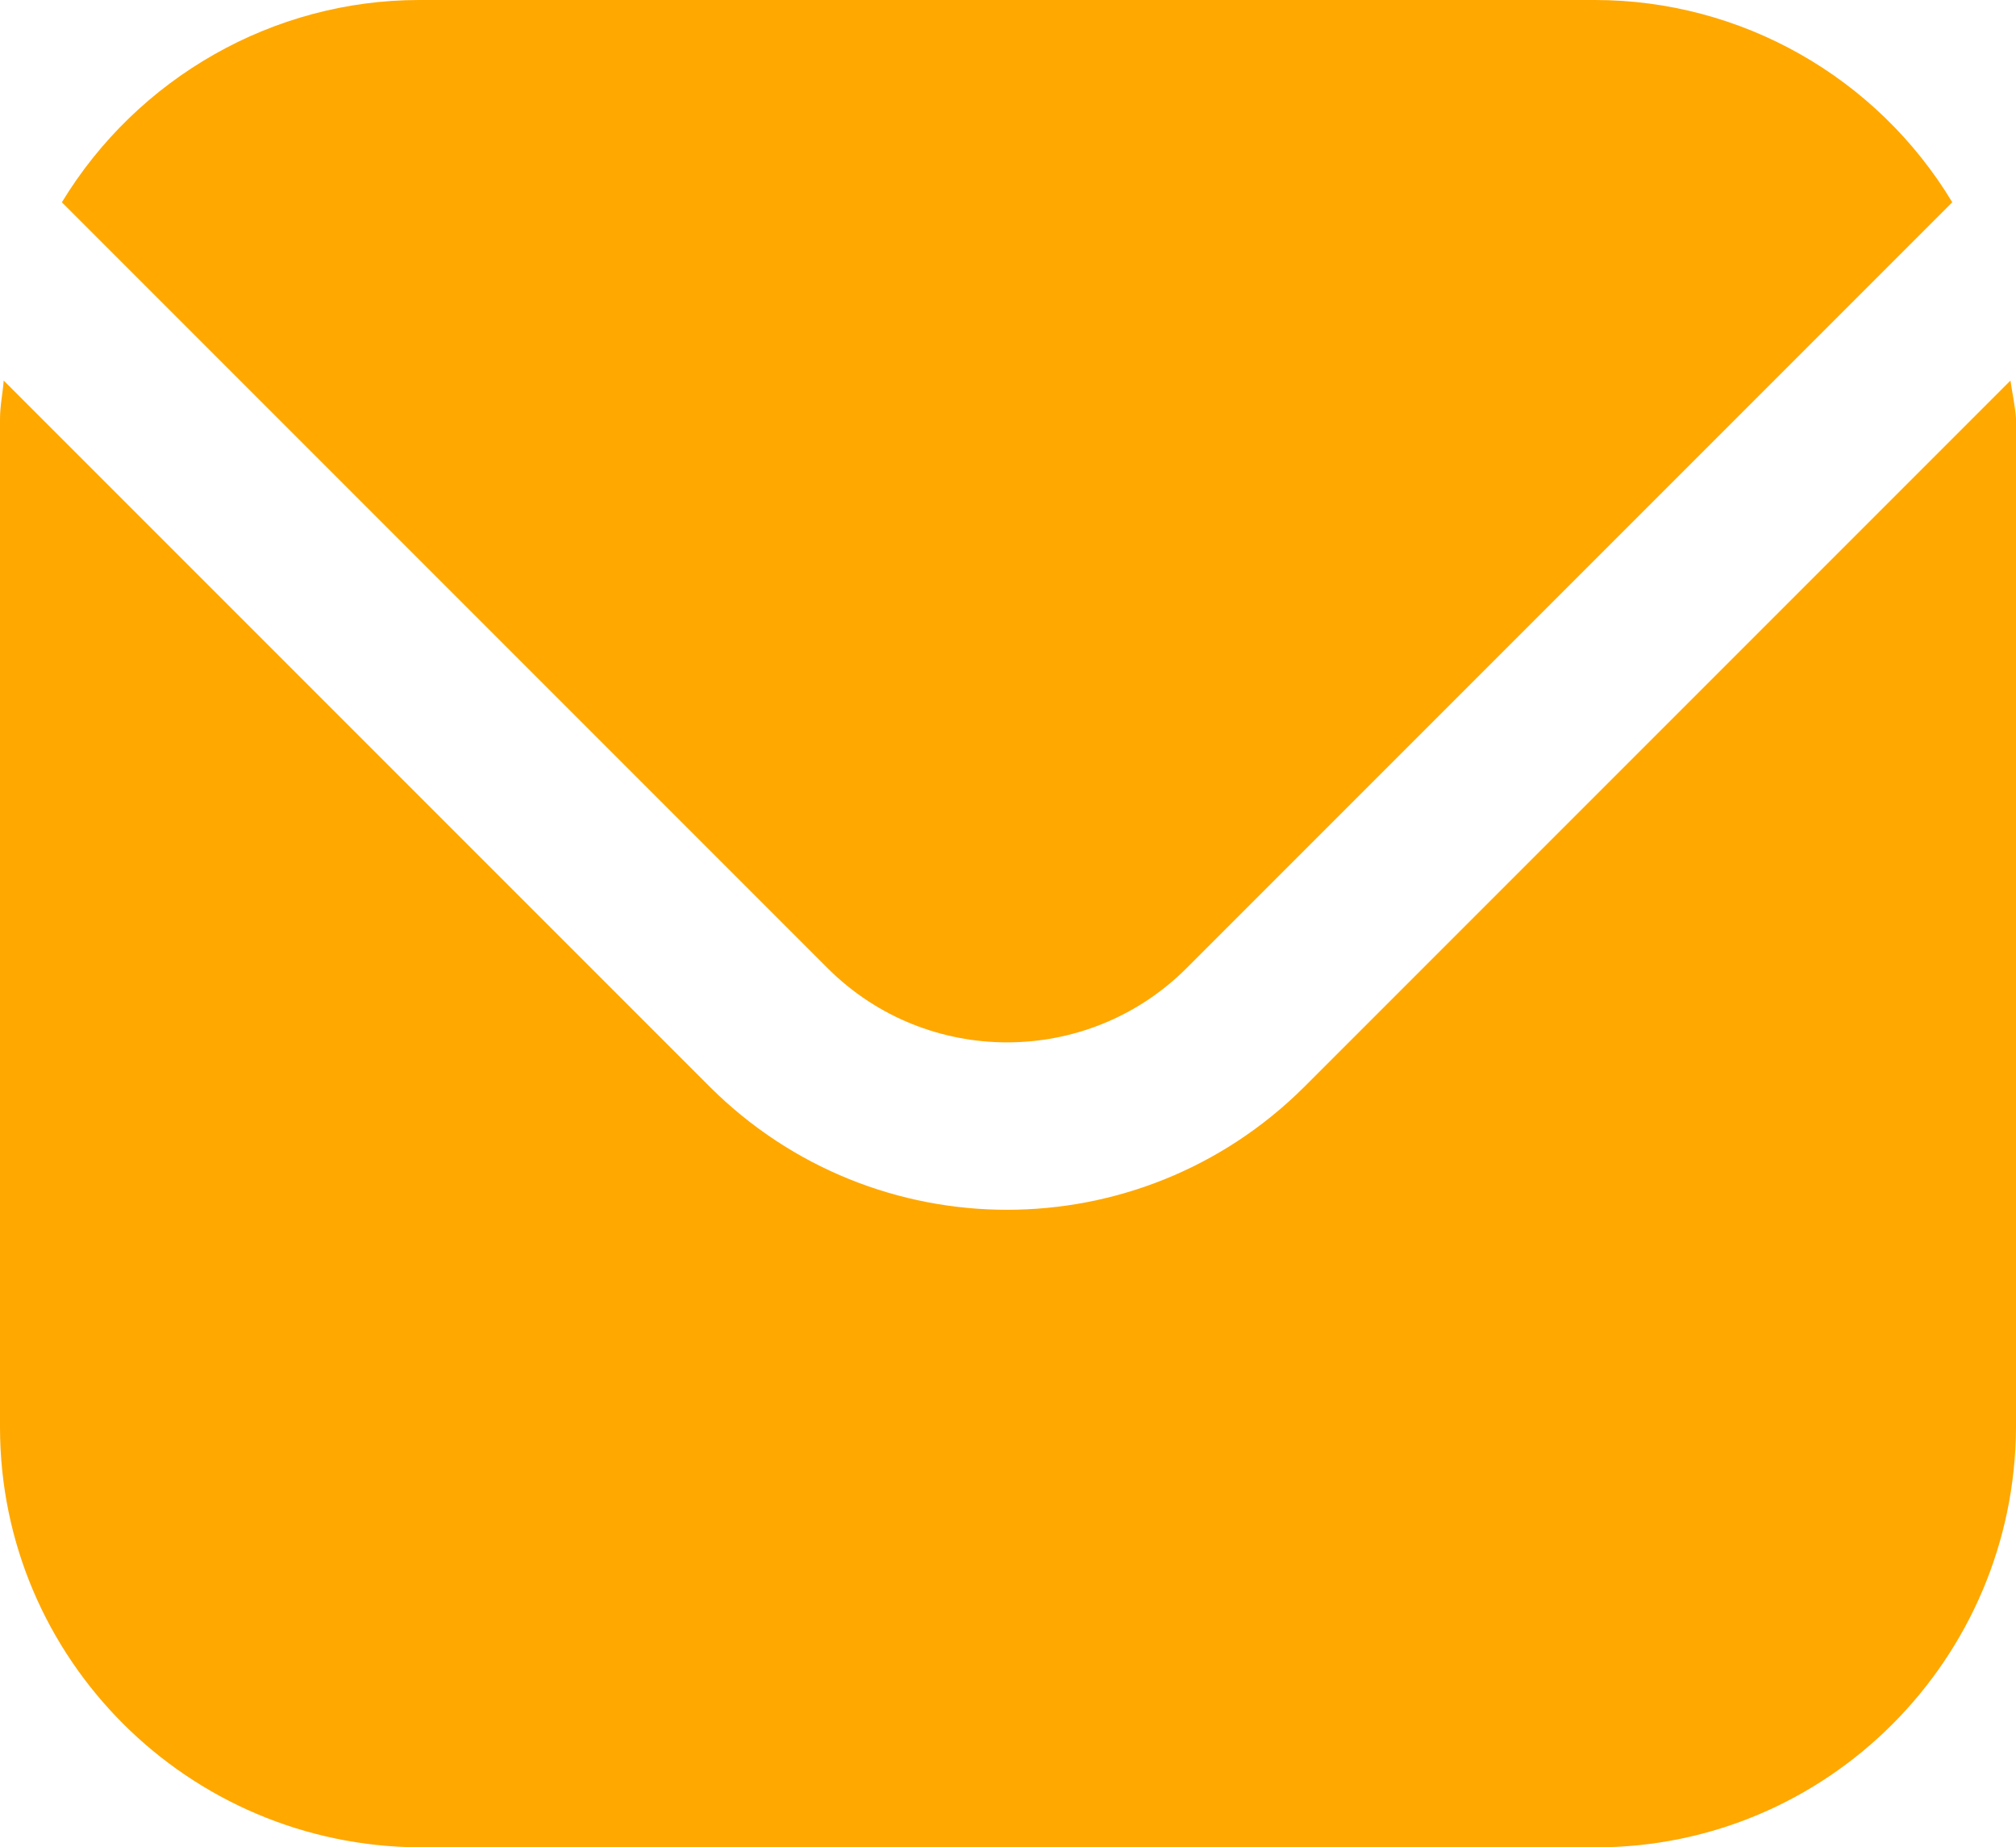 <?xml version="1.0" encoding="utf-8"?>
<!-- Generator: Adobe Illustrator 27.0.1, SVG Export Plug-In . SVG Version: 6.00 Build 0)  -->
<svg version="1.1" id="Capa_1" xmlns="http://www.w3.org/2000/svg" xmlns:xlink="http://www.w3.org/1999/xlink" x="0px" y="0px"
	 viewBox="0 0 218.3 200" style="enable-background:new 0 0 218.3 200;" xml:space="preserve">
<style type="text/css">
	.st0{fill:#FFA800;}
</style>
<path class="st0" d="M217.7,41.2l-76.5,76.5c-17.8,17.7-46.5,17.7-64.3,0L0.4,41.2C0.3,42.6,0,43.9,0,45.4v109.1
	c0,25.1,20.4,45.4,45.5,45.5h127.3c25.1,0,45.4-20.4,45.5-45.5V45.3C218.2,43.9,217.9,42.6,217.7,41.2z"/>
<path class="st0" d="M128.4,104.9l83-83C203.2,8.3,188.5,0,172.7,0H45.4C29.6,0,14.9,8.4,6.7,21.9l83,83
	C100.4,115.5,117.7,115.5,128.4,104.9z"/>
</svg>
